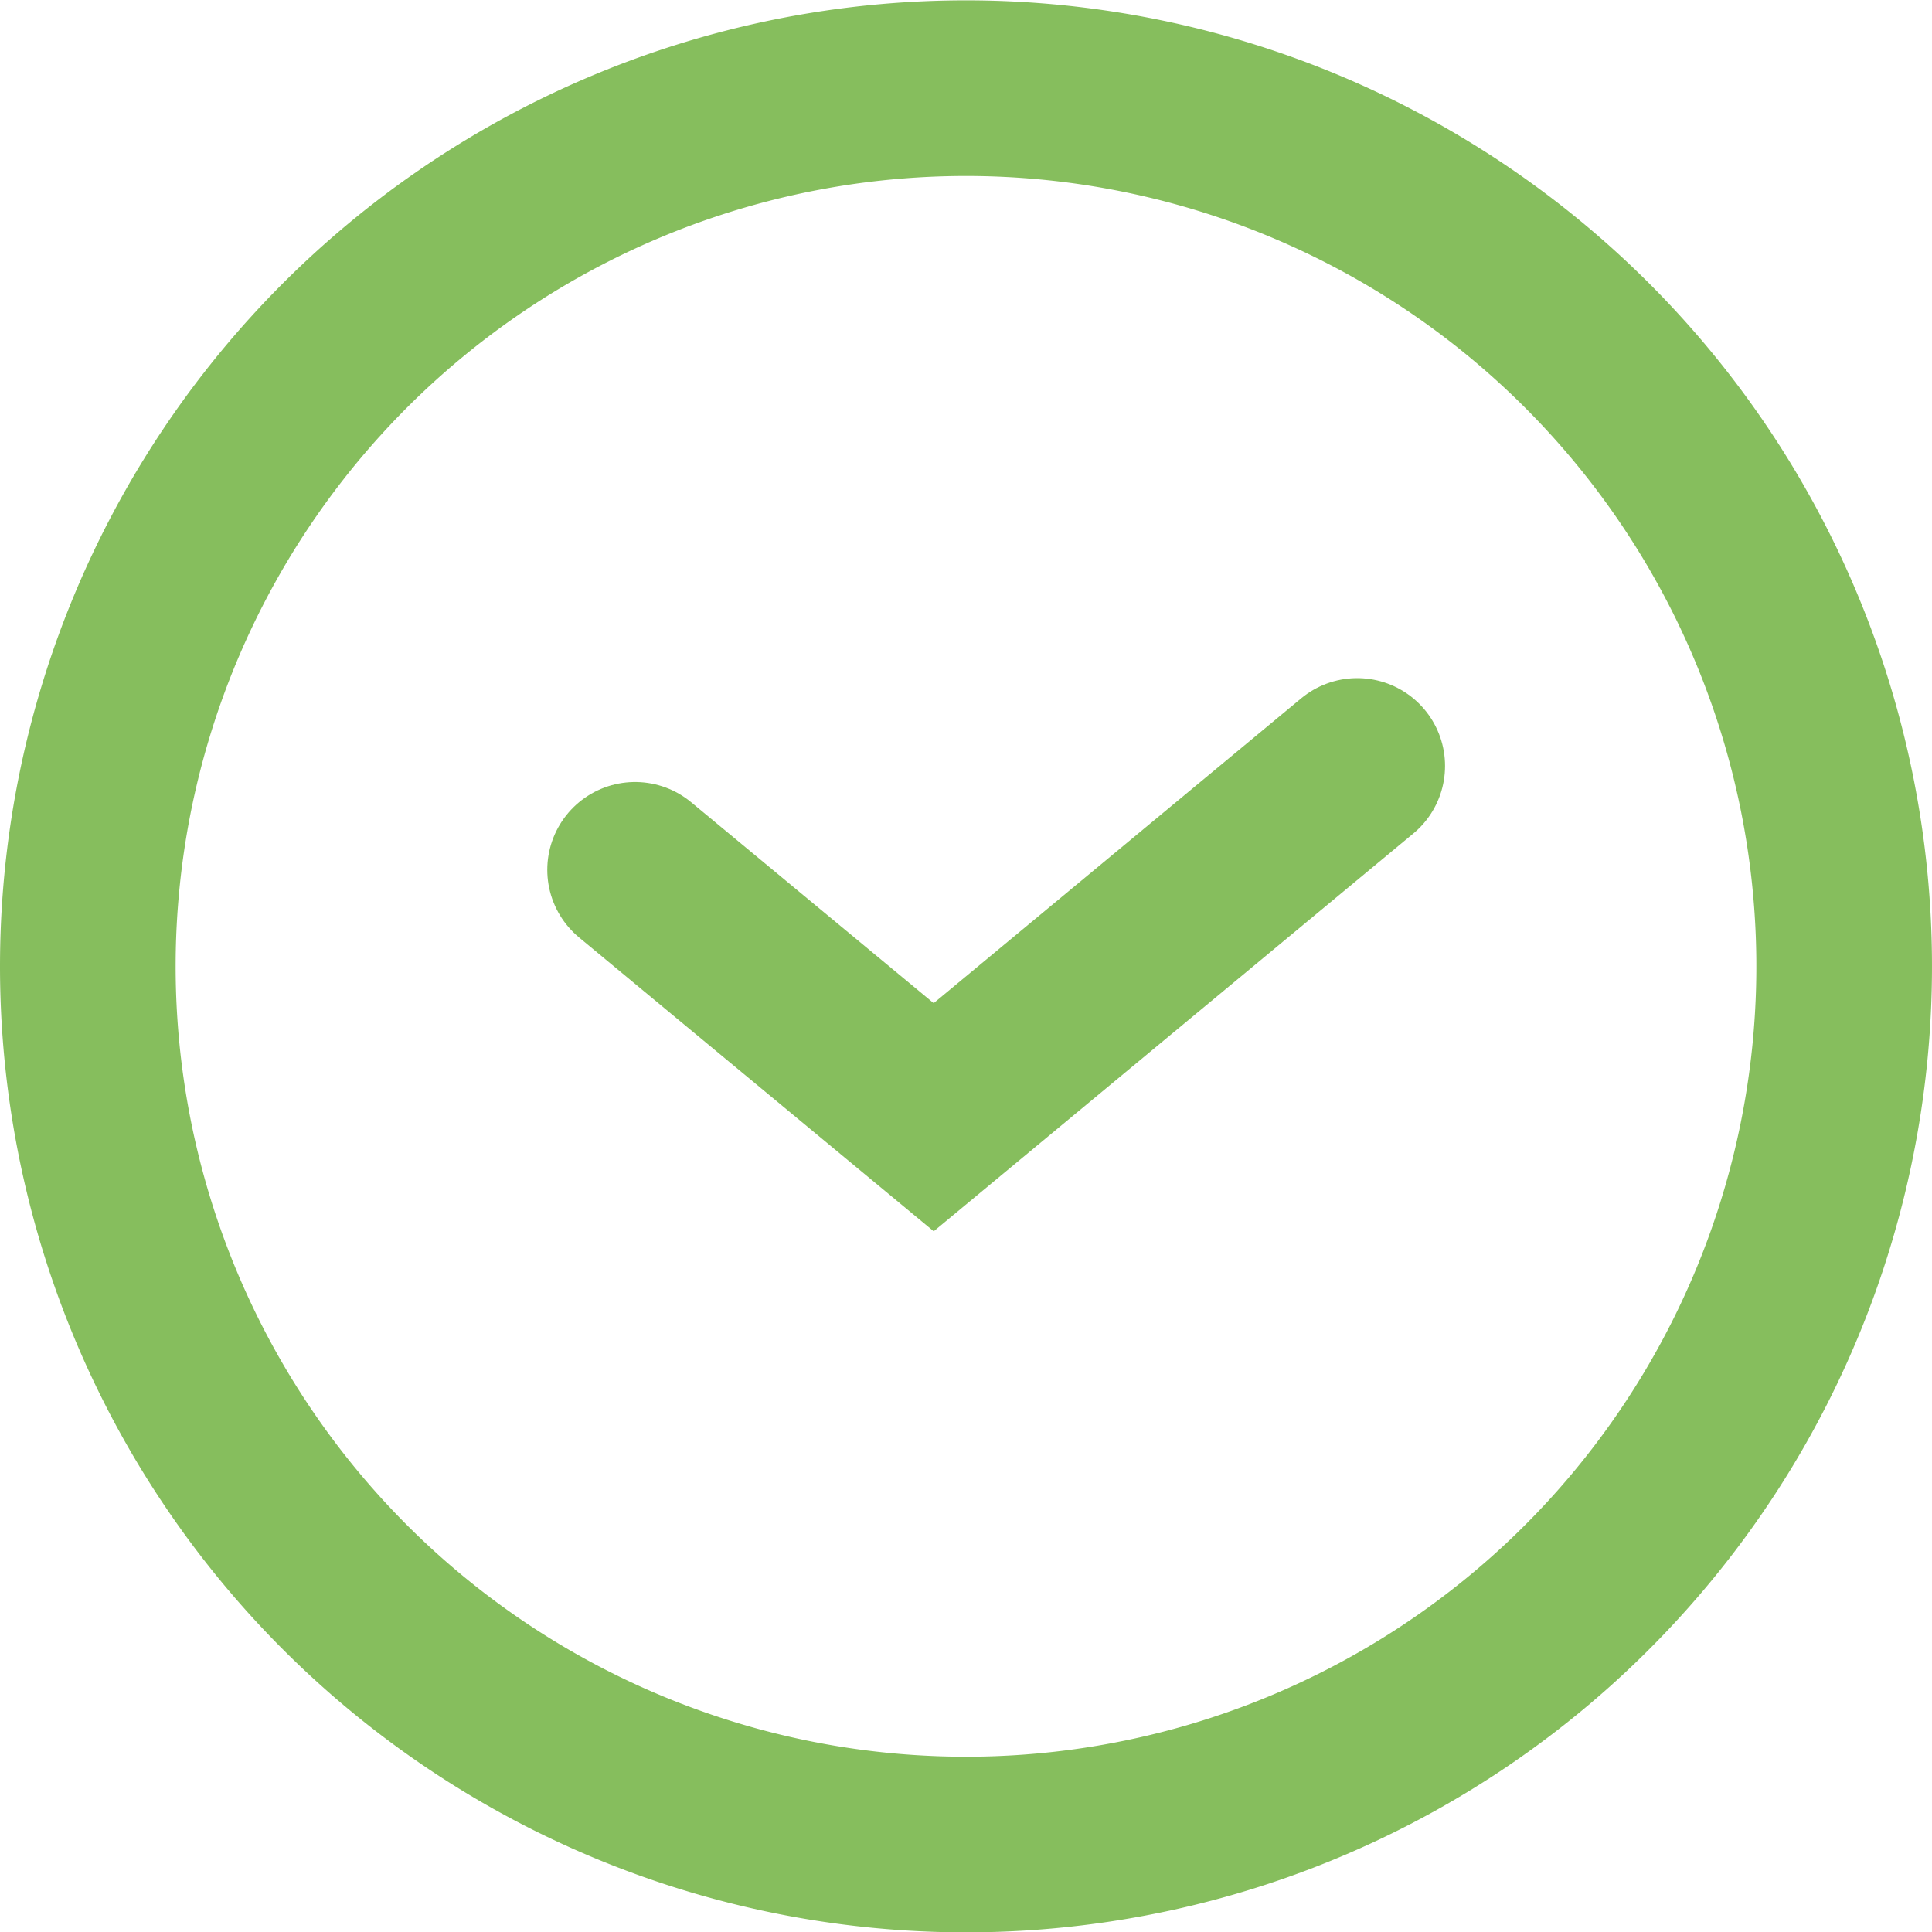 <svg xmlns="http://www.w3.org/2000/svg" xmlns:xlink="http://www.w3.org/1999/xlink" width="22" height="22" viewBox="0 0 22 22">
  <defs>
    <clipPath id="clip-path">
      <path id="Tracciato_34" data-name="Tracciato 34" d="M0,13.746H22v-22H0Z" transform="translate(0 8.254)" fill="none"/>
    </clipPath>
  </defs>
  <g id="Raggruppa_28" data-name="Raggruppa 28" transform="translate(0 8.254)">
    <g id="Raggruppa_26" data-name="Raggruppa 26" transform="translate(0 -8.254)" clip-path="url(#clip-path)">
      <g id="Raggruppa_25" data-name="Raggruppa 25" transform="translate(1 1)">
        <path id="Tracciato_33" data-name="Tracciato 33" d="M6.248,12.5a10,10,0,1,0-10-10A10,10,0,0,0,6.248,12.5Z" transform="translate(3.752 7.504)" fill="none" stroke="#86be5d" stroke-linecap="round" stroke-width="2"/>
      </g>
    </g>
    <g id="Raggruppa_27" data-name="Raggruppa 27" transform="translate(7.232 0.468)">
      <path id="Tracciato_35" data-name="Tracciato 35" d="M0,.667,3.4,3.484l4.823-4" transform="translate(0 0.516)" fill="none" stroke="#86be5d" stroke-linecap="round" stroke-width="2"/>
    </g>
  </g>
</svg>

